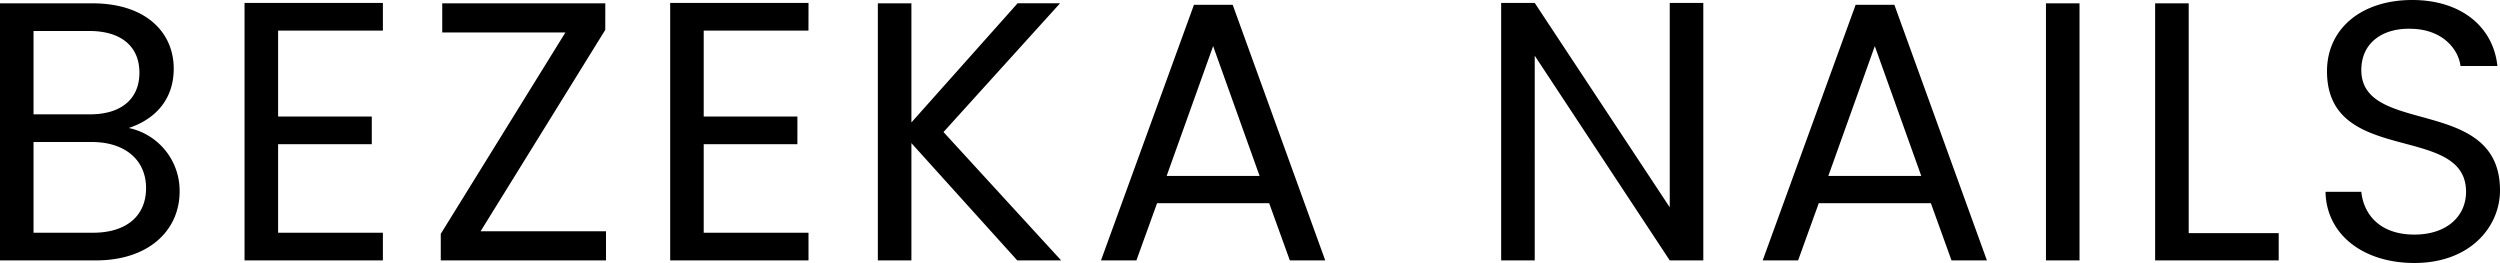 <svg xmlns="http://www.w3.org/2000/svg" width="359.234" height="37.789" viewBox="0 0 359.234 37.789">
  <path id="Path_2122" data-name="Path 2122" d="M25.069-10.388c0,4.028-2.862,6.413-7.632,6.413H8.9V-17.013h8.374C22-17.013,25.069-14.469,25.069-10.388Zm-.954-16.589c0,3.763-2.6,5.989-7.1,5.989H8.9V-32.966h8C21.624-32.966,24.115-30.634,24.115-26.977ZM29.892-9.911a9.221,9.221,0,0,0-7.314-9.116c3.551-1.166,6.466-3.869,6.466-8.533,0-5.141-3.922-9.381-11.713-9.381H4.081V0h13.78C25.493,0,29.892-4.346,29.892-9.911ZM59.1-36.994H39.22V0H59.1V-3.975H44.043V-16.7H57.505V-20.67H44.043V-33.019H59.1Zm31.959.053H67.628v4.187h17.7L67.416-3.816V0H91.16V-4.187H73.14L91.054-33.125Zm29.2-.053H100.382V0h19.875V-3.975H105.2V-16.7h13.462V-20.67H105.2V-33.019h15.052ZM150.255,0h6.307L139.655-18.444l16.748-18.5h-6.1L135.044-19.822V-36.941h-4.823V0h4.823V-16.854Zm39.167,0h5.088l-13.3-36.729h-5.565L162.286,0h5.088l2.968-8.215h16.112Zm-4.346-12.137H171.72L178.4-30.793Zm58.936-24.857V-7.632l-19.4-29.362h-4.823V0h4.823V-29.415L244.012,0h4.823V-36.994ZM284.5,0h5.088l-13.3-36.729h-5.565L257.368,0h5.088l2.968-8.215h16.112Zm-4.346-12.137H266.8l6.678-18.656ZM298.072,0h4.823V-36.941h-4.823ZM313.76-36.941V0h17.755V-3.922H318.583V-36.941ZM363.315-10.07c0-13.674-19.928-7.738-19.928-17.278,0-3.975,3.127-6.042,7.1-5.936,4.505.053,6.837,2.862,7.155,5.353h5.3c-.583-5.618-5.194-9.487-12.243-9.487-7.314,0-12.243,4.134-12.243,10.229,0,13.727,19.981,7.367,19.981,17.331,0,3.5-2.756,6.148-7.42,6.148-5.141,0-7.314-3.074-7.632-6.148h-5.141C338.352-3.763,343.6.371,351.019.371,359.022.371,363.315-4.823,363.315-10.07Z" transform="translate(-4.081 37.418)"/>
</svg>
